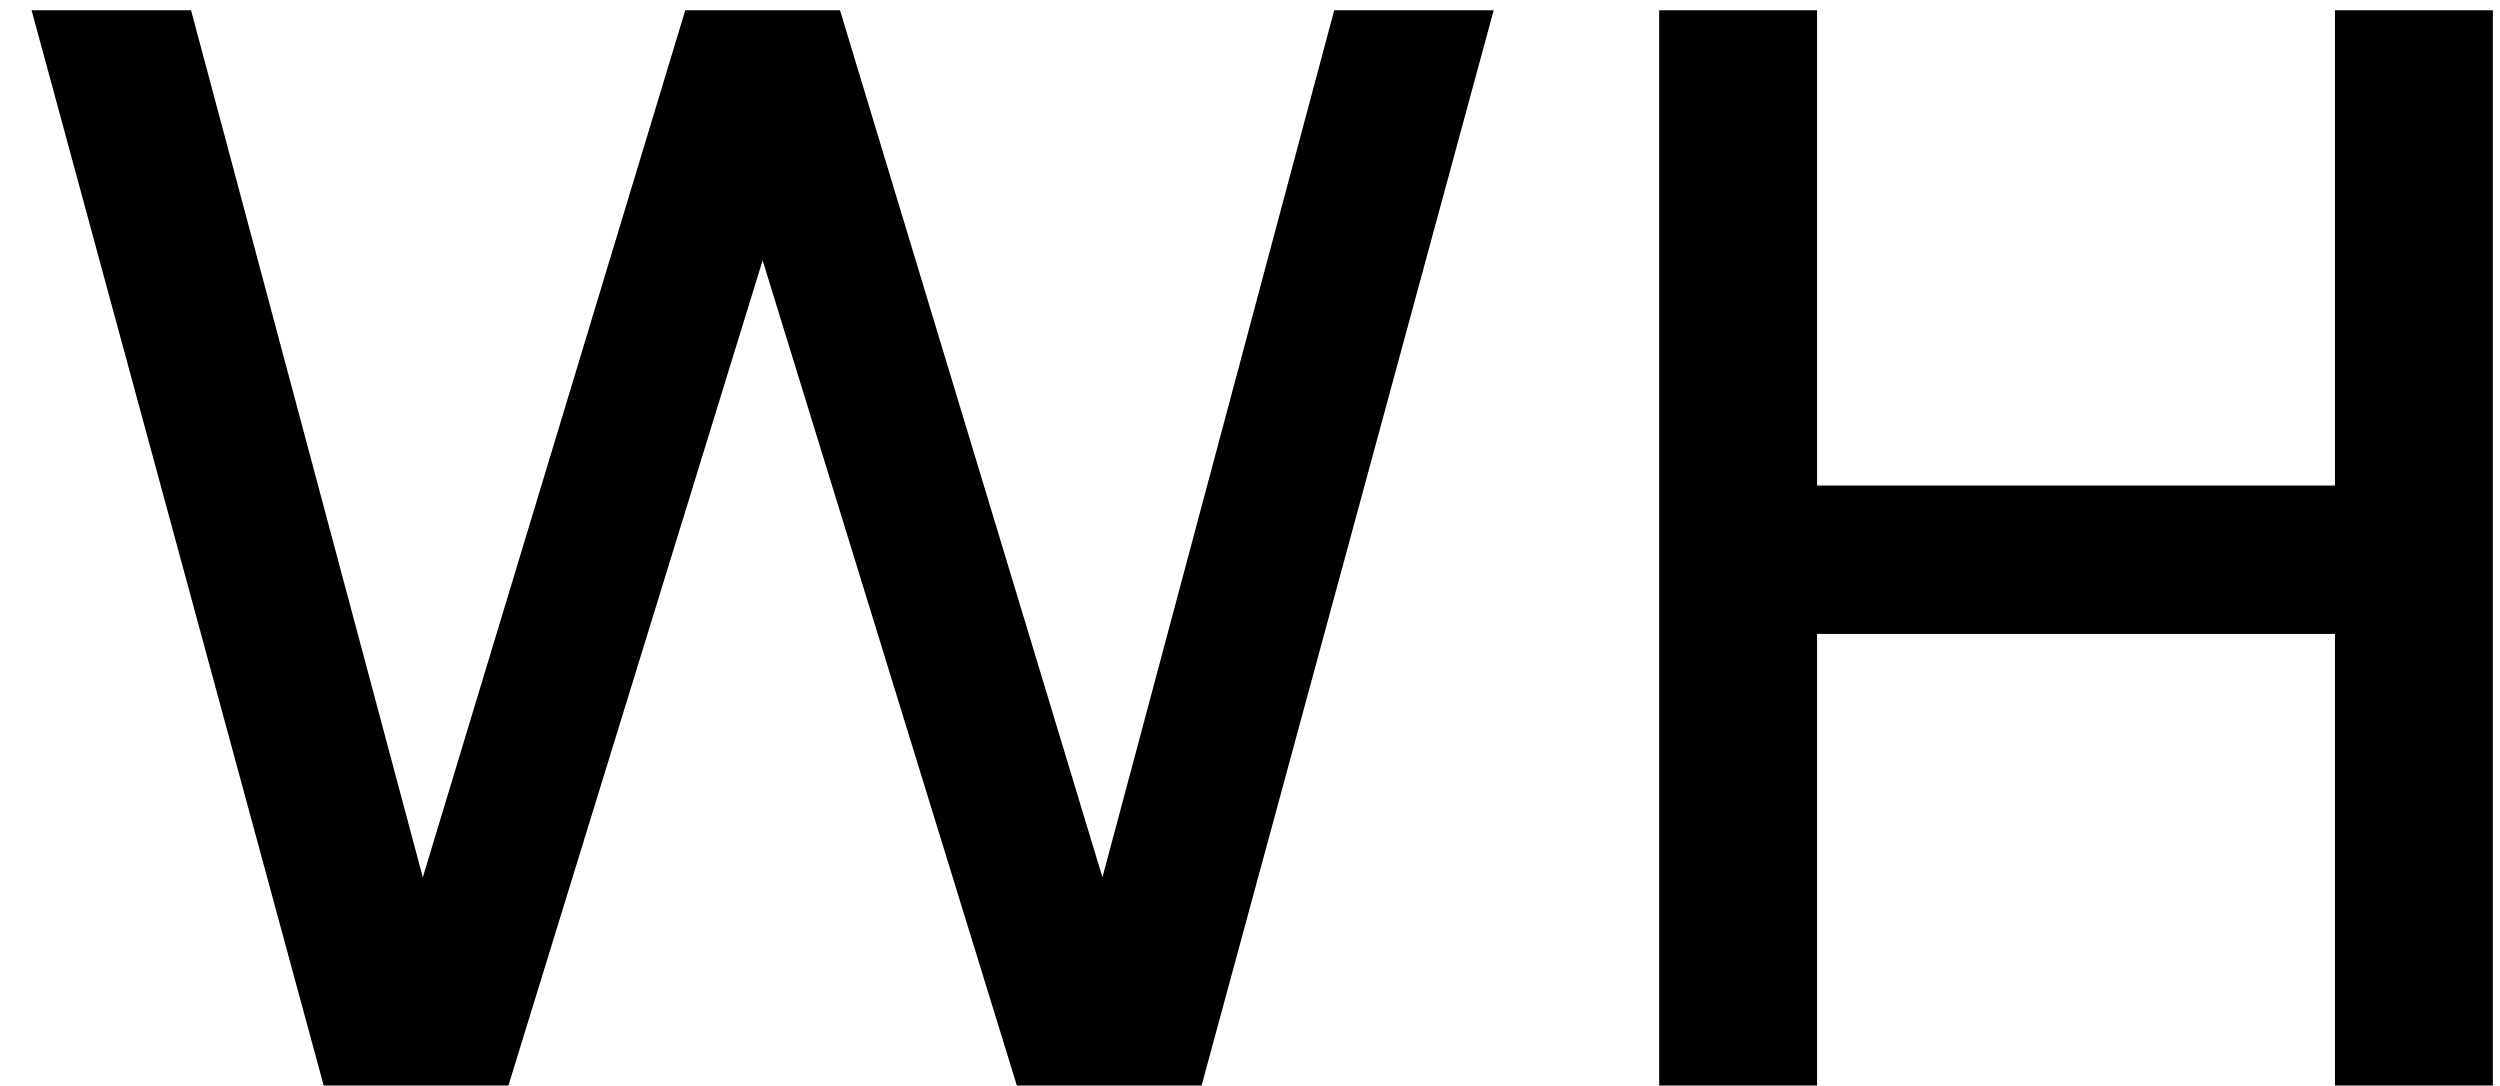 <svg width="76" height="33" viewBox="0 0 76 33" fill="none" xmlns="http://www.w3.org/2000/svg">
<path d="M30.912 33L21.936 3.864L20.832 0.312H25.536L34.704 30.6L32.592 30.12L40.56 0.312H45.408L36.528 33H30.912ZM9.84 33L0.96 0.312H5.808L13.776 30.12L11.664 30.6L20.832 0.312H25.536L24.432 3.864L15.456 33H9.84ZM70.983 33V0.312H75.783V33H70.983ZM50.439 33V0.312H55.239V33H50.439ZM53.607 19.272V14.76H72.423V19.272H53.607Z" fill="black"/>
</svg>
